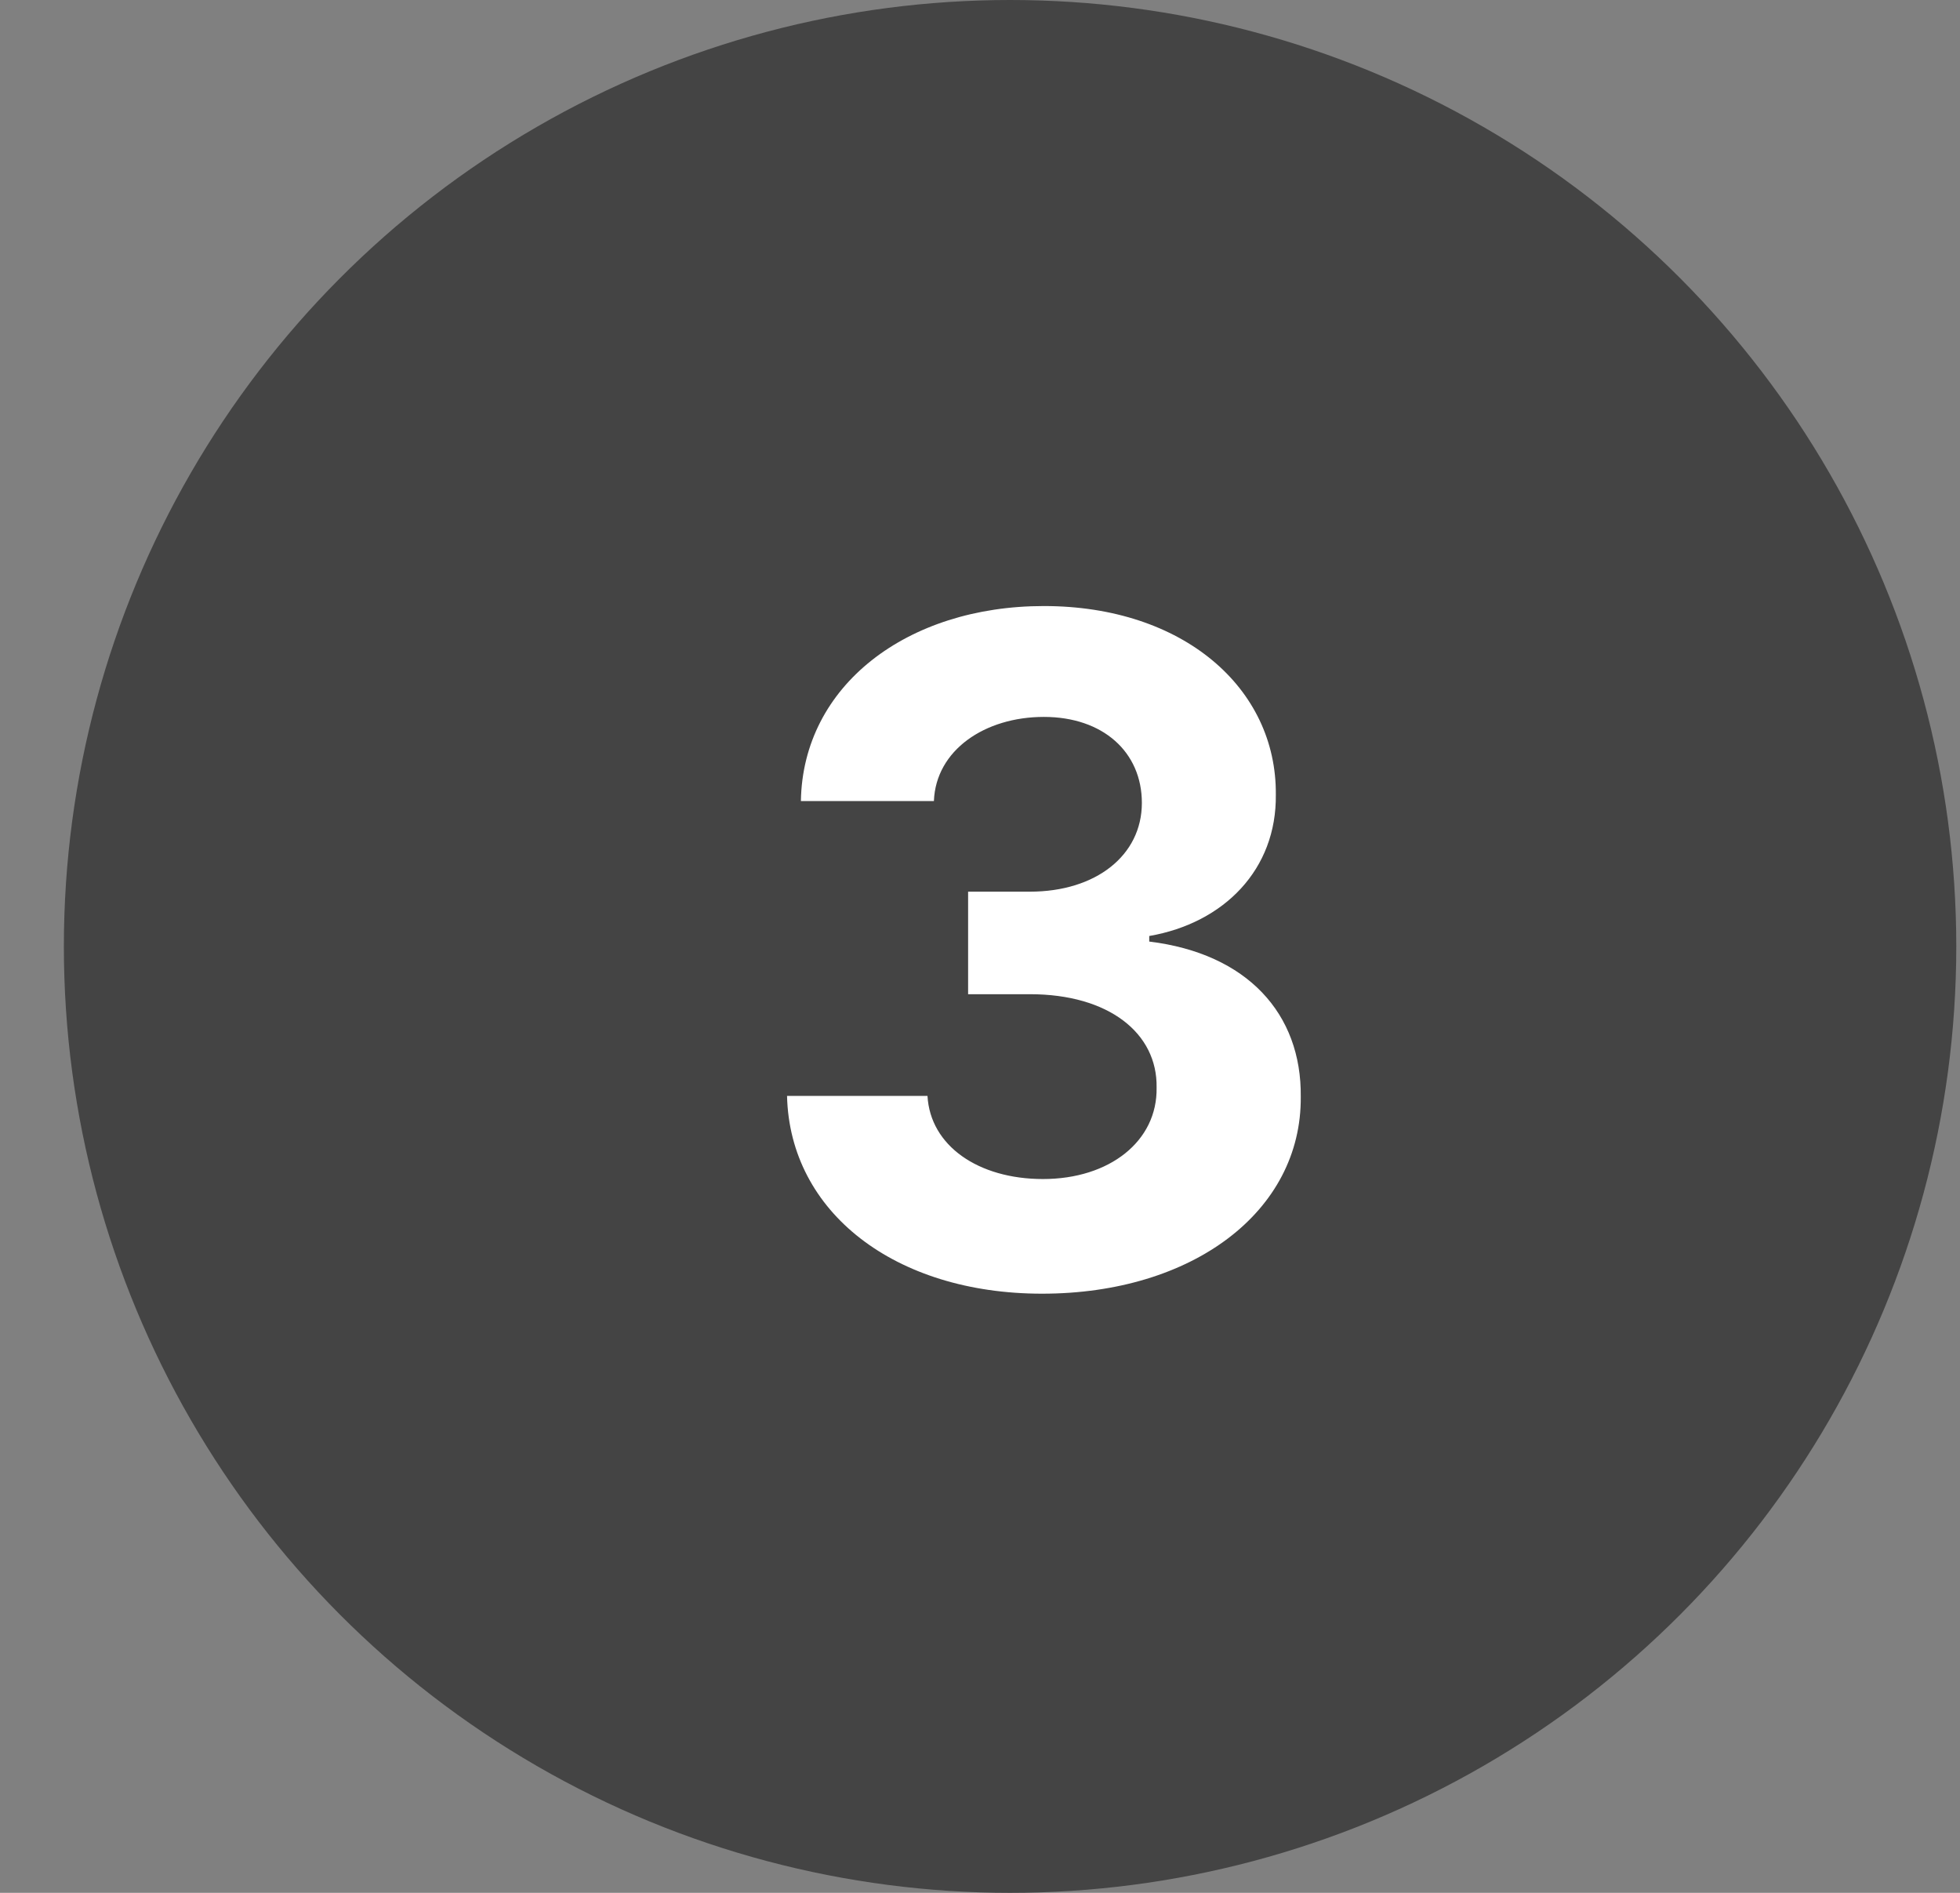 <svg width="29" height="28" viewBox="0 0 29 28" fill="none" xmlns="http://www.w3.org/2000/svg">
<rect x="0" y="0" width="29" height="28" fill="#808080" stroke="none"/>
<circle cx="14.945" cy="14" r="14" fill="#444444"/>
<path d="M15.418 19.137C13.244 19.137 11.685 17.934 11.645 16.211H13.723C13.764 16.949 14.475 17.441 15.432 17.441C16.416 17.441 17.127 16.881 17.113 16.088C17.127 15.281 16.402 14.707 15.24 14.707H14.324V13.19H15.24C16.211 13.19 16.895 12.656 16.895 11.877C16.895 11.125 16.32 10.605 15.445 10.605C14.57 10.605 13.846 11.098 13.818 11.85H11.85C11.877 10.141 13.422 8.965 15.445 8.965C17.51 8.965 18.891 10.182 18.877 11.754C18.891 12.861 18.111 13.654 17.004 13.846V13.928C18.453 14.105 19.26 14.994 19.246 16.225C19.26 17.92 17.646 19.137 15.418 19.137Z" fill="white"/>
</svg>
